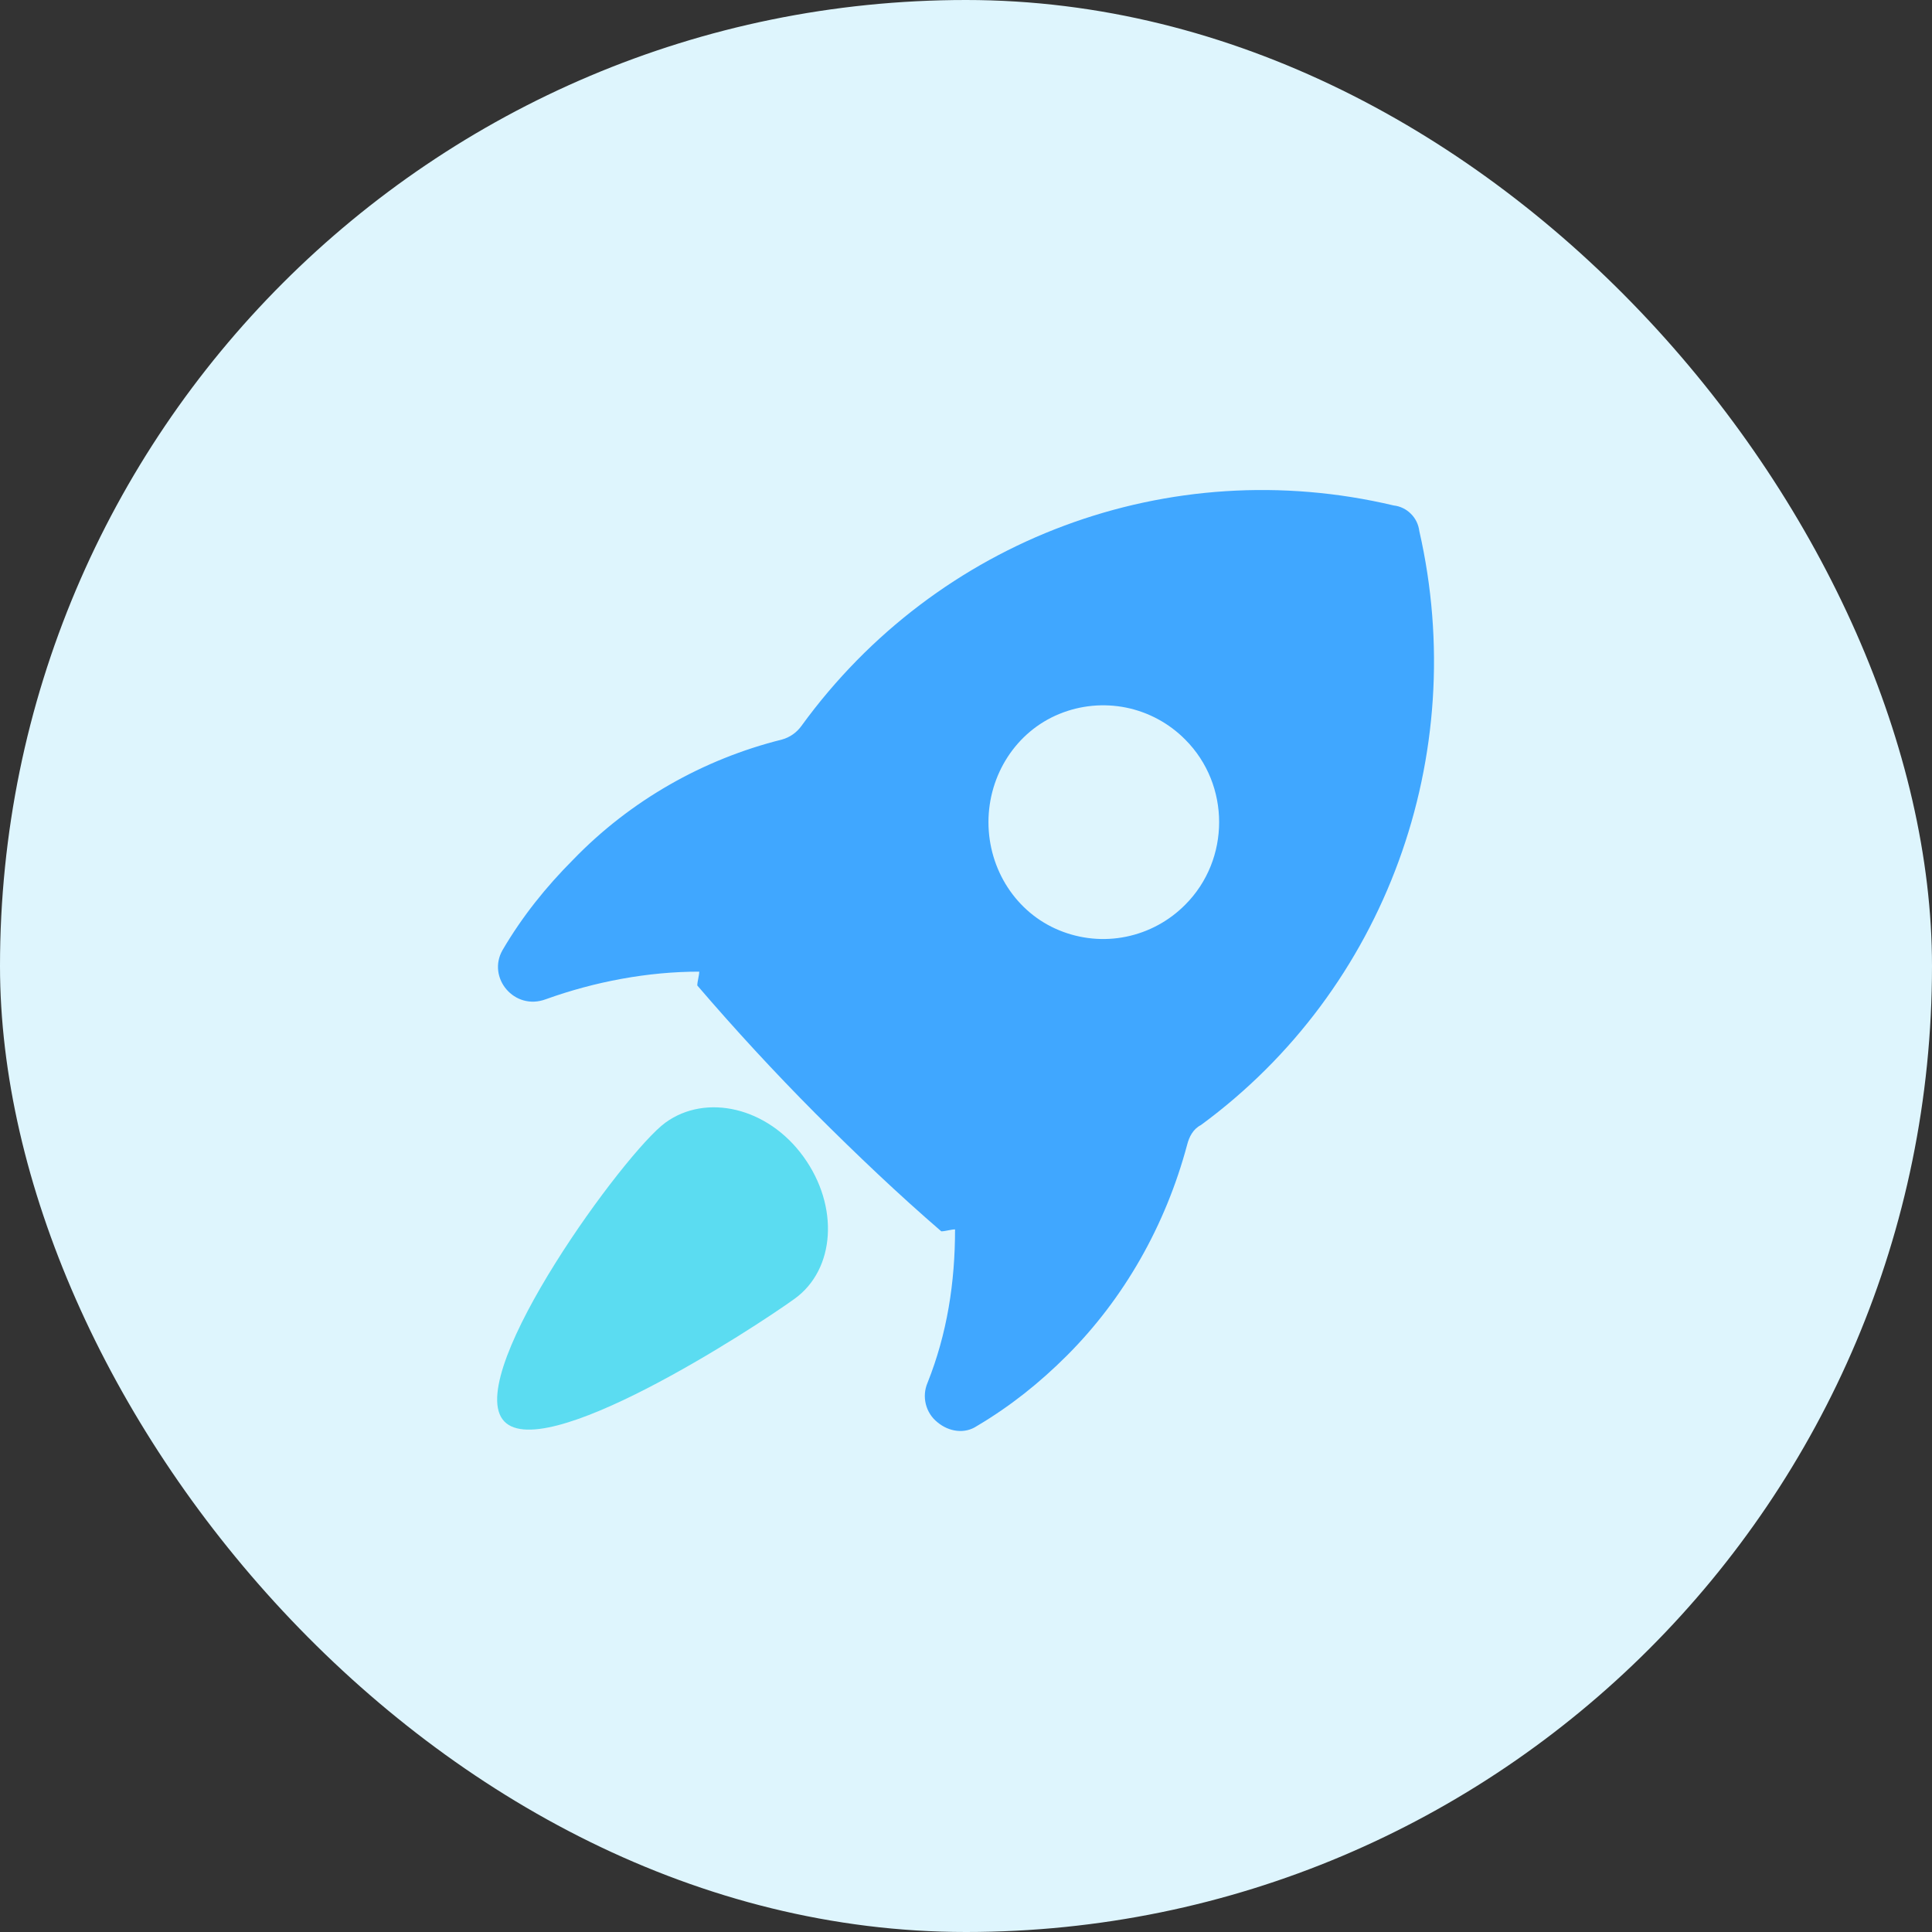 <svg width="24" height="24" viewBox="0 0 24 24" fill="none" xmlns="http://www.w3.org/2000/svg">
<rect x="0" y="0" width="24" height="24" fill="#333333" stroke="none"/>
<rect width="24" height="24" rx="12" fill="#DEF5FD"/>
<path d="M17.631 6.596C17.621 6.515 17.585 6.44 17.527 6.383C17.47 6.325 17.394 6.288 17.313 6.279C14.527 5.619 11.644 6.694 9.957 9.016C9.898 9.099 9.812 9.16 9.713 9.187C8.735 9.431 7.831 9.944 7.122 10.677C6.78 11.02 6.487 11.386 6.243 11.802C6.047 12.144 6.389 12.559 6.78 12.413C7.391 12.193 8.051 12.07 8.686 12.07C8.686 12.119 8.662 12.193 8.662 12.242C9.131 12.789 9.62 13.319 10.128 13.83C10.642 14.343 11.155 14.832 11.693 15.296C11.742 15.296 11.815 15.272 11.864 15.272C11.864 15.932 11.766 16.567 11.522 17.178C11.486 17.262 11.479 17.355 11.501 17.443C11.523 17.531 11.573 17.61 11.644 17.667C11.79 17.789 11.986 17.814 12.133 17.716C12.548 17.471 12.915 17.178 13.257 16.836C13.965 16.127 14.479 15.223 14.747 14.221C14.772 14.123 14.82 14.026 14.918 13.976C17.215 12.291 18.267 9.382 17.631 6.596ZM14.723 11.239C14.523 11.441 14.268 11.579 13.989 11.636C13.711 11.693 13.422 11.665 13.159 11.557C12.621 11.337 12.279 10.8 12.279 10.213C12.279 9.627 12.621 9.089 13.159 8.869C13.422 8.761 13.711 8.734 13.989 8.79C14.268 8.847 14.523 8.985 14.723 9.187C15.285 9.749 15.285 10.677 14.723 11.239Z" fill="#40A7FF"/>
<path d="M8.267 13.945C7.763 14.31 5.795 17.013 6.241 17.629C6.686 18.245 9.367 16.498 9.872 16.133C10.376 15.768 10.427 14.985 9.981 14.369C9.536 13.753 8.771 13.58 8.267 13.945Z" fill="#5BDCF1"/>
</svg>
